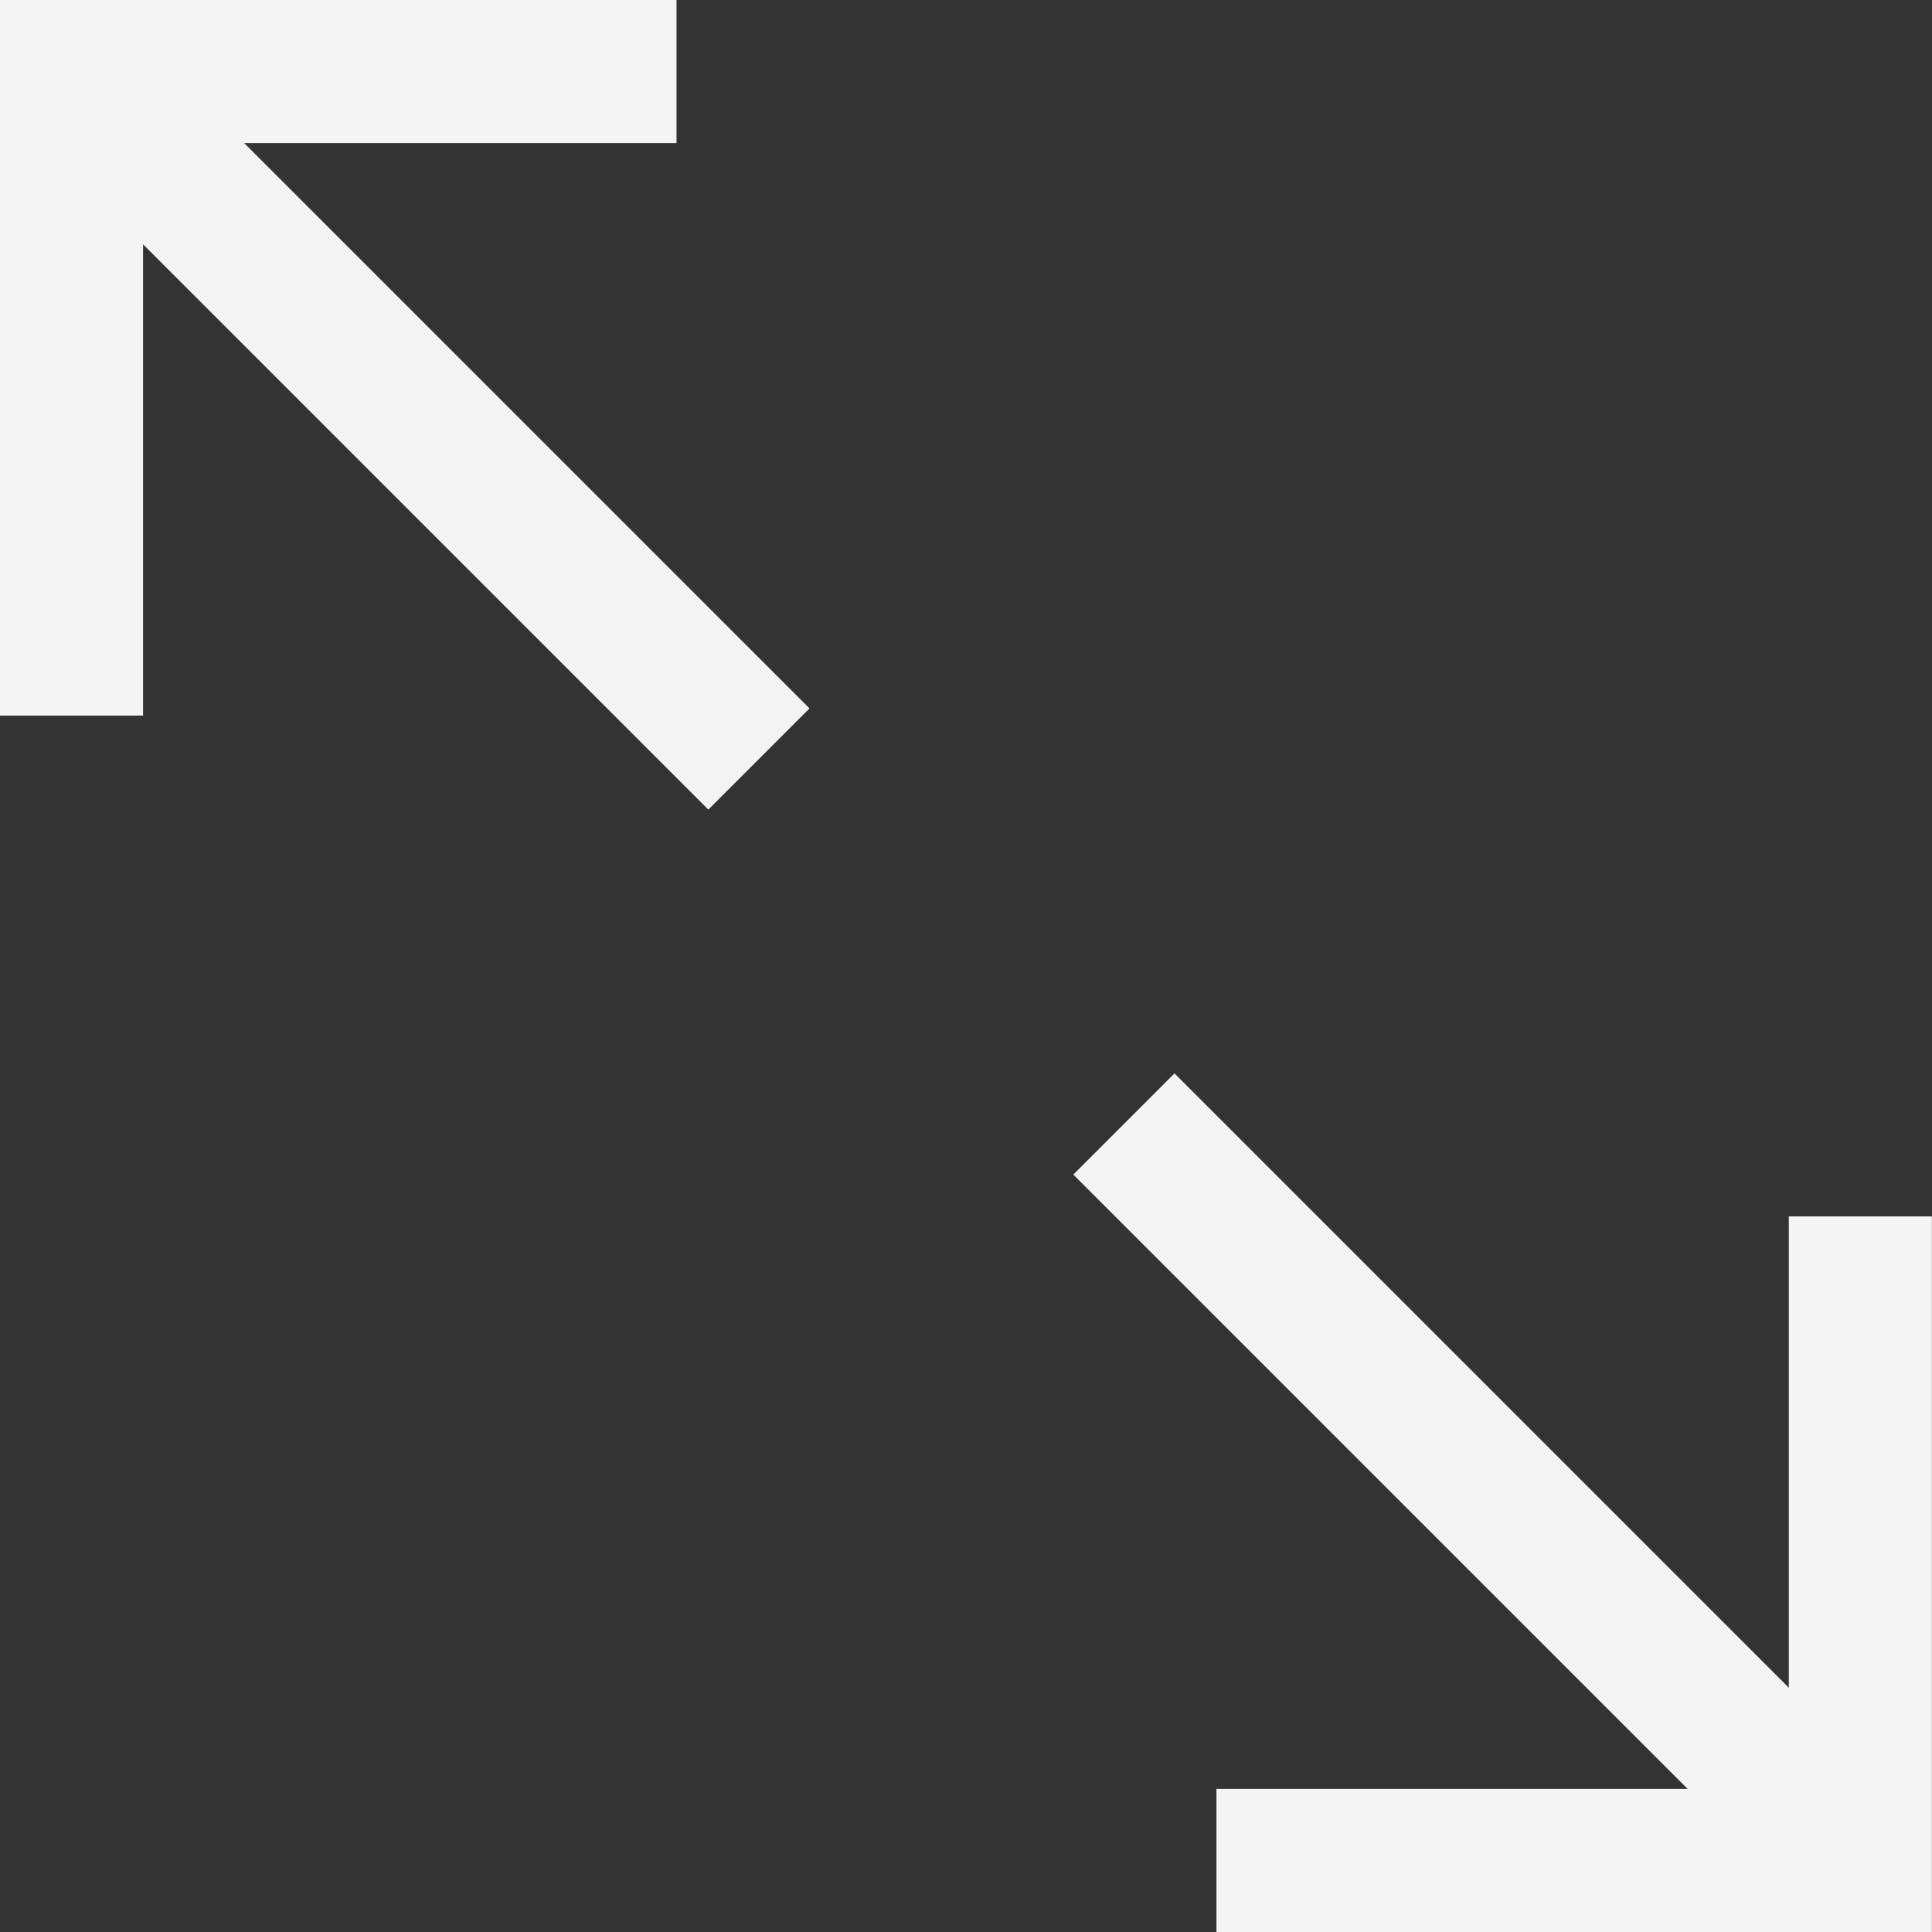<?xml version="1.0" encoding="UTF-8"?>
<svg width="18px" height="18px" viewBox="0 0 18 18" version="1.1" xmlns="http://www.w3.org/2000/svg" xmlns:xlink="http://www.w3.org/1999/xlink">
    <rect x="0" y="0" width="18" height="18" fill="#333333" stroke="none"/>
    <!-- Generator: Sketch 51.3 (57544) - http://www.bohemiancoding.com/sketch -->
    <title>icon / action / full screen</title>
    <desc>Created with Sketch.</desc>
    <defs></defs>
    <g id="TOP_SMP" stroke="none" stroke-width="1" fill="none" fill-rule="evenodd">
        <g id="01_topSP_通常時" transform="translate(-338, -138)" fill="#F4F4F4">
            <g id="icon-/-action-/-full-screen" transform="translate(335, 135)">
                <rect id="Rectangle-24" transform="translate(6.771, 6.771) rotate(-315) translate(-6.771, -6.771) " x="2.105" y="6.105" width="9.333" height="1.333"></rect>
                <rect id="Rectangle-24-Copy" transform="translate(16.771, 16.771) rotate(-315) translate(-16.771, -16.771) " x="12.105" y="16.105" width="9.333" height="1.333"></rect>
                <rect id="Rectangle-24-Copy-4" x="14.333" y="19.667" width="6.303" height="1.333"></rect>
                <rect id="Rectangle-24-Copy-2" x="3" y="3" width="6.303" height="1.333"></rect>
                <rect id="Rectangle-24-Copy-6" transform="translate(20.333, 17.667) rotate(-90) translate(-20.333, -17.667) " x="17" y="17" width="6.667" height="1.333"></rect>
                <polygon id="Rectangle-24-Copy-3" points="3 9.667 3 3 4.333 3 4.333 9.667"></polygon>
            </g>
        </g>
    </g>
</svg>